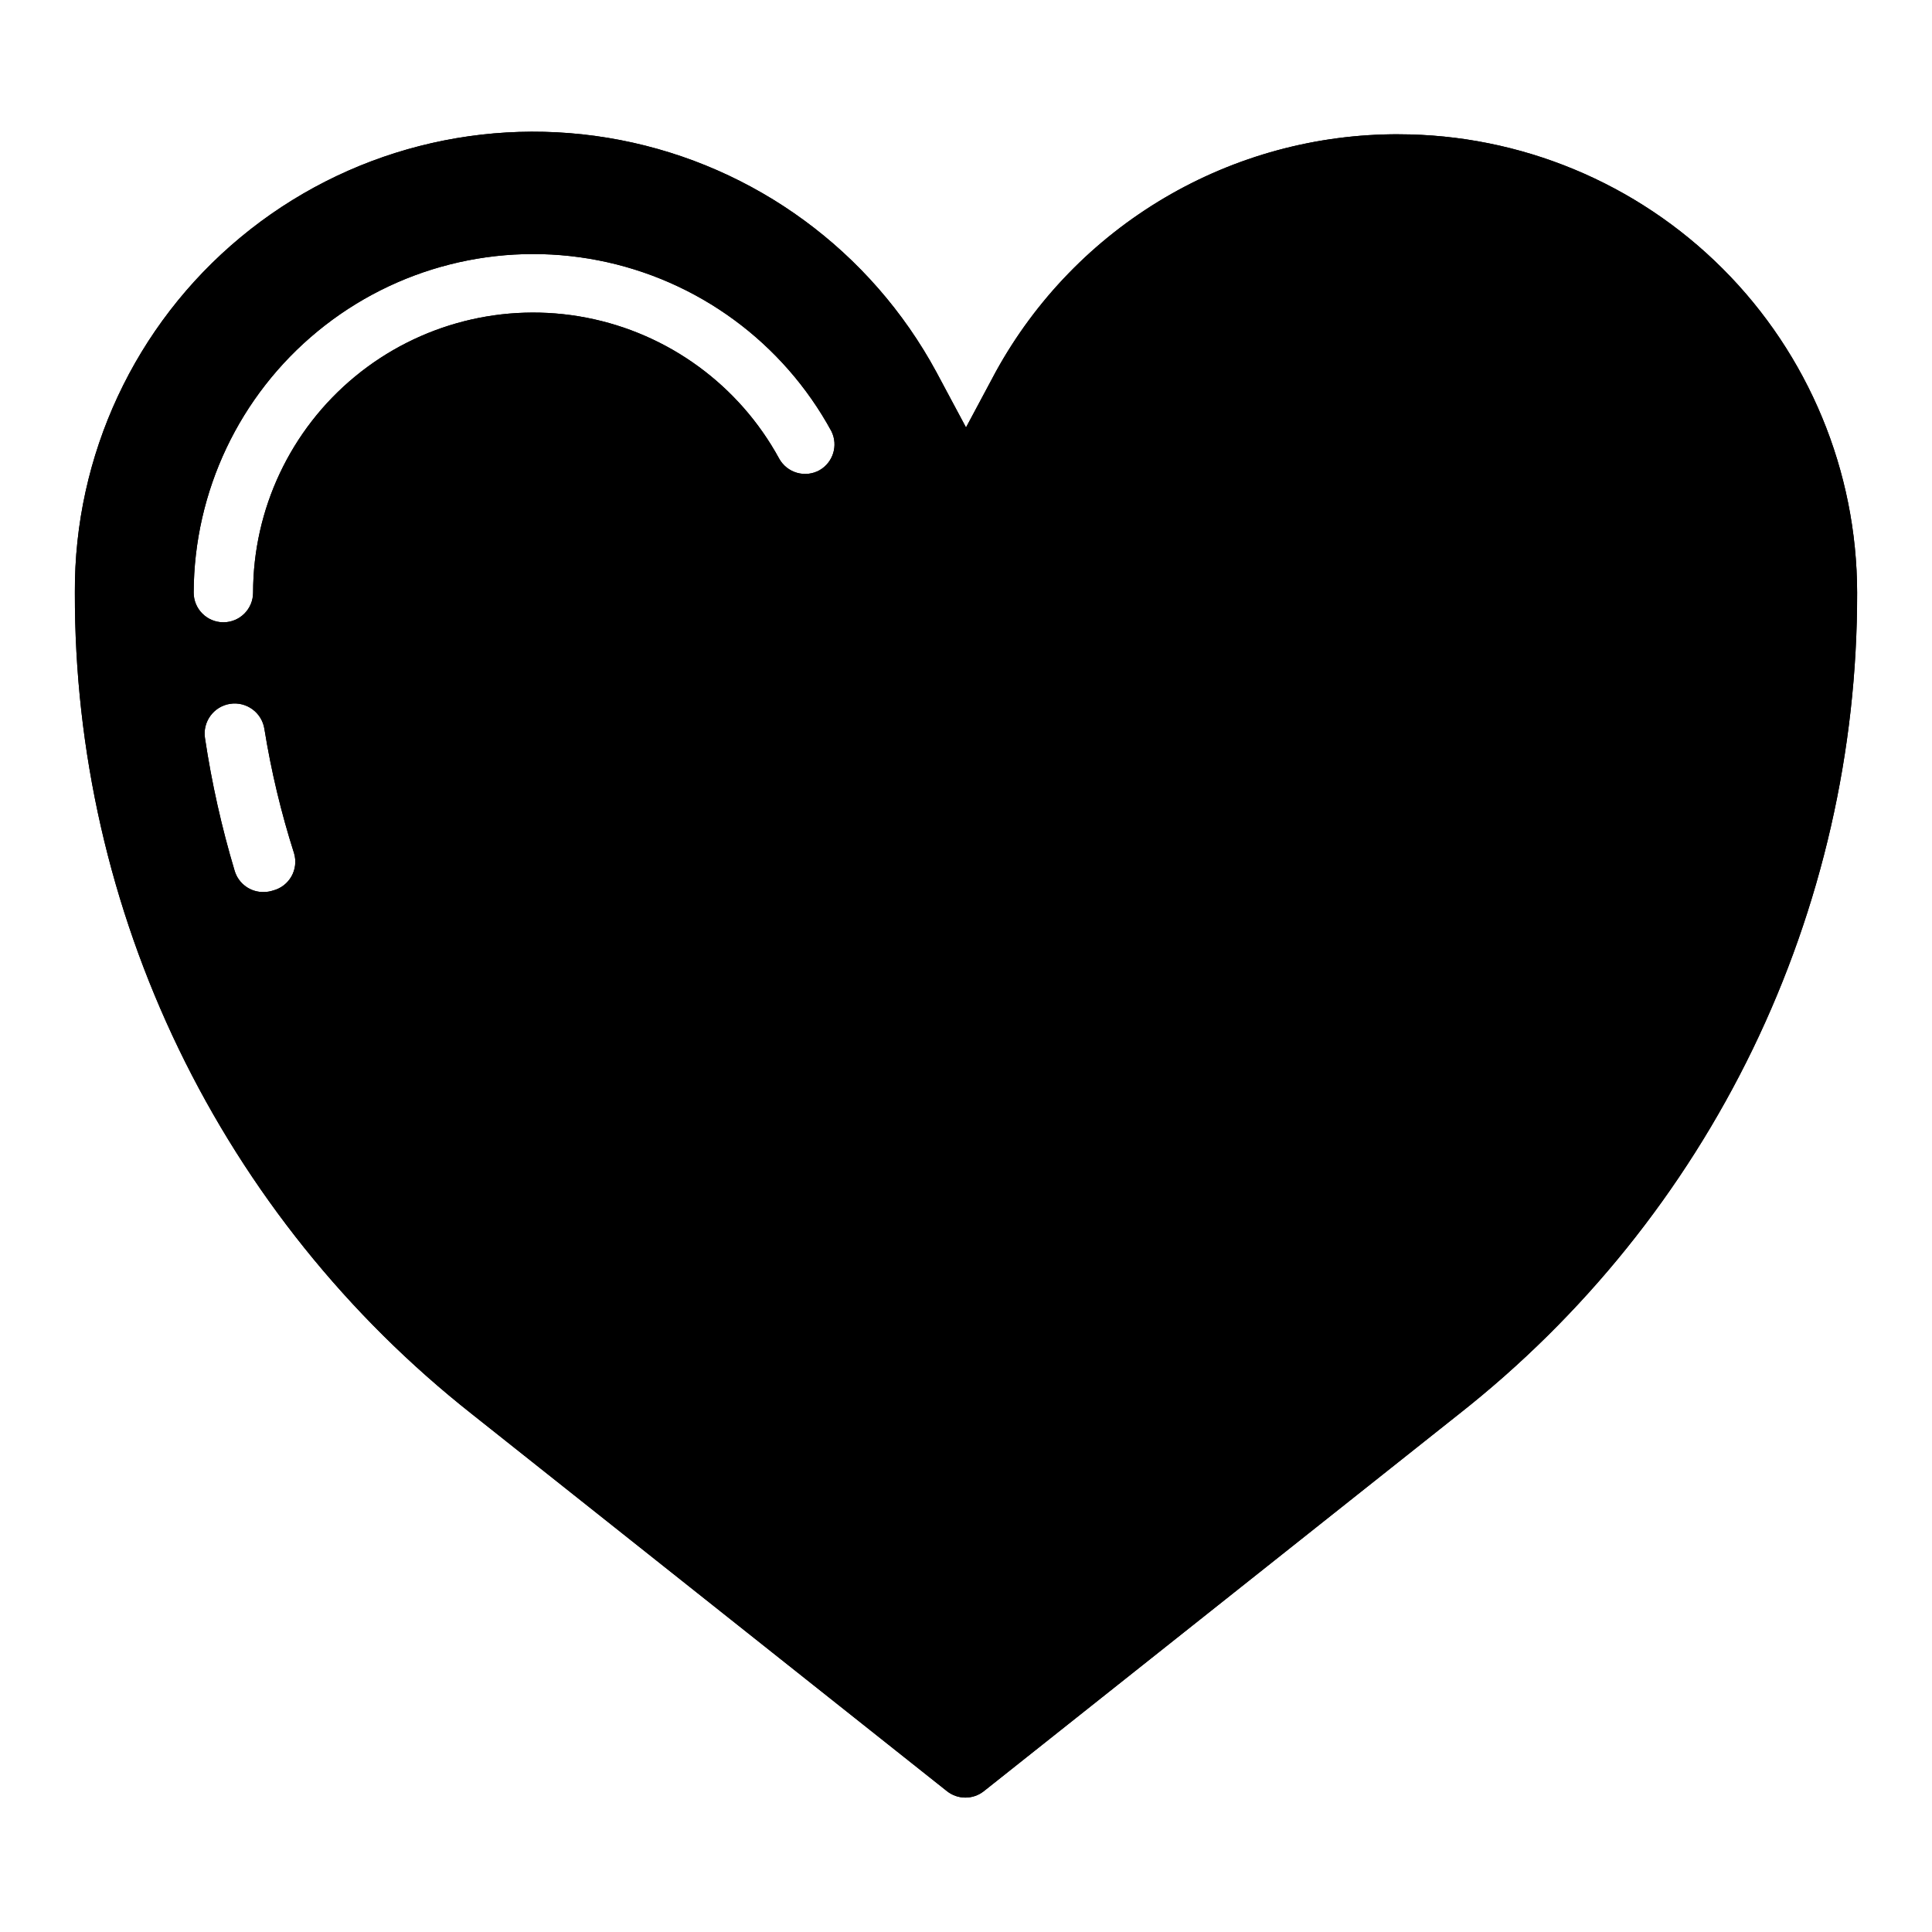 <?xml version="1.0" encoding="UTF-8"?>
<!-- Uploaded to: SVG Repo, www.svgrepo.com, Generator: SVG Repo Mixer Tools -->
<svg fill="#000000" width="800px" height="800px" version="1.1" viewBox="144 144 512 512" xmlns="http://www.w3.org/2000/svg">
 <g>
  <path d="m514.7 179.58c-21.82-0.066-43.258 5.746-62.055 16.828-18.797 11.082-34.262 27.023-44.77 46.148l-7.871 14.719-7.875-14.719c-17.312-31.988-48.047-54.539-83.758-61.445-35.715-6.906-72.641 2.555-100.63 25.785-27.992 23.227-44.098 57.777-43.898 94.148-0.102 41.879 9.309 83.23 27.527 120.94s44.77 70.781 77.645 96.723l125.95 99.977c2.859 2.262 6.898 2.262 9.762 0l125.95-99.977c32.93-25.91 59.539-58.969 77.816-96.676 18.273-37.711 27.734-79.082 27.668-120.98-0.043-32.203-12.852-63.074-35.625-85.844-22.77-22.77-53.641-35.578-85.84-35.621zm-298.35 200.42c-0.738 0.242-1.508 0.375-2.281 0.395-3.594 0.152-6.832-2.148-7.875-5.59-3.453-11.527-6.086-23.289-7.871-35.188-0.672-4.348 2.305-8.418 6.652-9.094 4.348-0.672 8.418 2.305 9.094 6.652 1.797 11.176 4.43 22.199 7.871 32.984 0.602 2.047 0.344 4.25-0.707 6.106-1.055 1.855-2.816 3.203-4.883 3.734zm144.84-111.39c-1.824 1.016-3.981 1.262-5.988 0.684-2.008-0.574-3.703-1.926-4.715-3.754-10.602-19.449-29.336-33.148-51.086-37.355s-44.242 1.523-61.332 15.617c-17.09 14.098-26.988 35.09-26.996 57.242 0 4.348-3.523 7.871-7.871 7.871-4.348 0-7.875-3.523-7.875-7.871 0.078-26.832 12.125-52.23 32.859-69.262 20.73-17.035 47.984-23.926 74.32-18.797 26.336 5.129 49.012 21.746 61.836 45.312 1.836 3.731 0.457 8.246-3.152 10.312z"/>
  <path d="m514.7 179.58c-21.82-0.066-43.258 5.746-62.055 16.828-18.797 11.082-34.262 27.023-44.77 46.148l-7.871 14.719-7.875-14.719c-17.312-31.988-48.047-54.539-83.758-61.445-35.715-6.906-72.641 2.555-100.63 25.785-27.992 23.227-44.098 57.777-43.898 94.148-0.102 41.879 9.309 83.23 27.527 120.94s44.77 70.781 77.645 96.723l125.95 99.977c2.859 2.262 6.898 2.262 9.762 0l125.95-99.977c32.93-25.91 59.539-58.969 77.816-96.676 18.273-37.711 27.734-79.082 27.668-120.98-0.043-32.203-12.852-63.074-35.625-85.844-22.77-22.77-53.641-35.578-85.84-35.621zm-298.35 200.42c-0.738 0.242-1.508 0.375-2.281 0.395-3.594 0.152-6.832-2.148-7.875-5.59-3.453-11.527-6.086-23.289-7.871-35.188-0.672-4.348 2.305-8.418 6.652-9.094 4.348-0.672 8.418 2.305 9.094 6.652 1.797 11.176 4.43 22.199 7.871 32.984 0.602 2.047 0.344 4.25-0.707 6.106-1.055 1.855-2.816 3.203-4.883 3.734zm144.84-111.39c-1.824 1.016-3.981 1.262-5.988 0.684-2.008-0.574-3.703-1.926-4.715-3.754-10.602-19.449-29.336-33.148-51.086-37.355s-44.242 1.523-61.332 15.617c-17.09 14.098-26.988 35.09-26.996 57.242 0 4.348-3.523 7.871-7.871 7.871-4.348 0-7.875-3.523-7.875-7.871 0.078-26.832 12.125-52.23 32.859-69.262 20.73-17.035 47.984-23.926 74.32-18.797 26.336 5.129 49.012 21.746 61.836 45.312 1.836 3.731 0.457 8.246-3.152 10.312z"/>
 </g>
</svg>